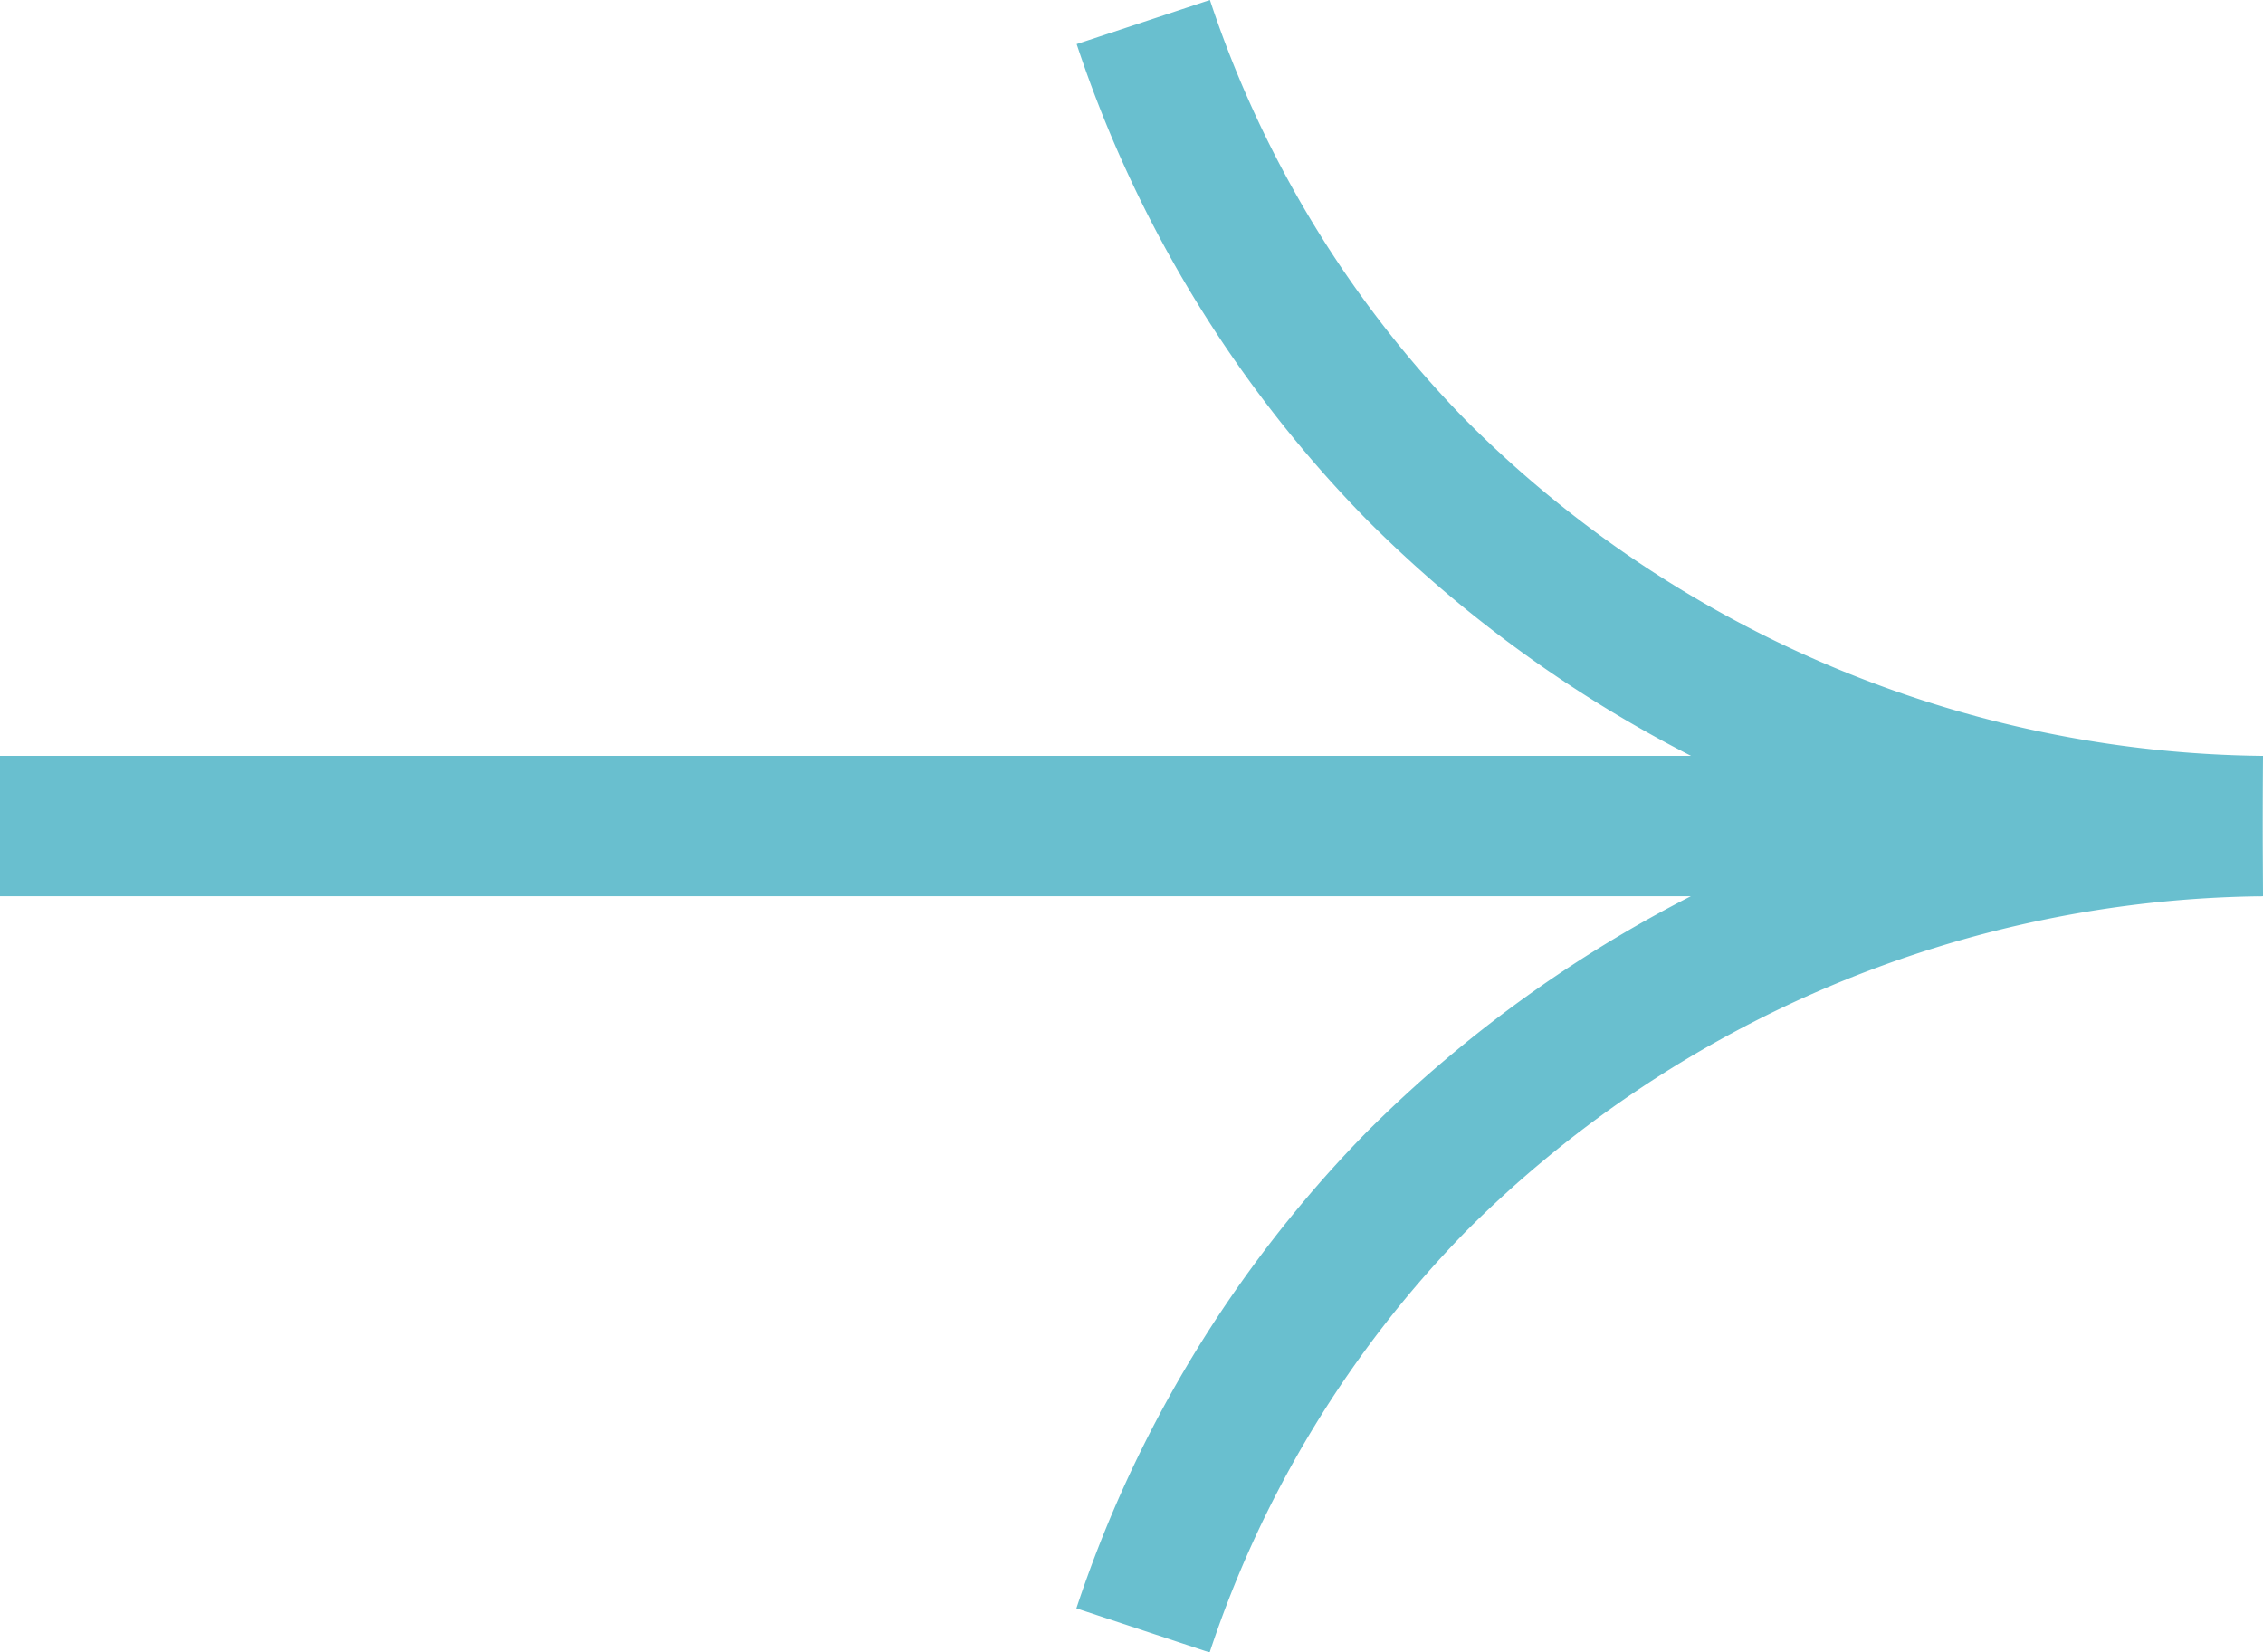 <svg xmlns="http://www.w3.org/2000/svg" xmlns:xlink="http://www.w3.org/1999/xlink" width="32.242" height="23.543" viewBox="0 0 32.242 23.543">
  <defs>
    <clipPath id="clip-path">
      <rect id="Rectangle_585" data-name="Rectangle 585" width="32.242" height="23.543" transform="translate(0 0)" fill="none"/>
    </clipPath>
  </defs>
  <g id="Group_817" data-name="Group 817" transform="translate(0 0)" clip-path="url(#clip-path)">
    <path id="Path_2670" data-name="Path 2670" d="M32.232,11.769A17.273,17.273,0,0,1,20.173,6.69,16.539,16.539,0,0,1,16.289.314" fill="none" stroke="#69BFCF" stroke-miterlimit="10" stroke-width="2"/>
    <path id="Path_2671" data-name="Path 2671" d="M0,11.769H32.232a17.288,17.288,0,0,0-12.063,5.077,16.592,16.592,0,0,0-3.884,6.383" fill="none" stroke="#69BFCF" stroke-miterlimit="10" stroke-width="2"/>
  </g>
</svg>
